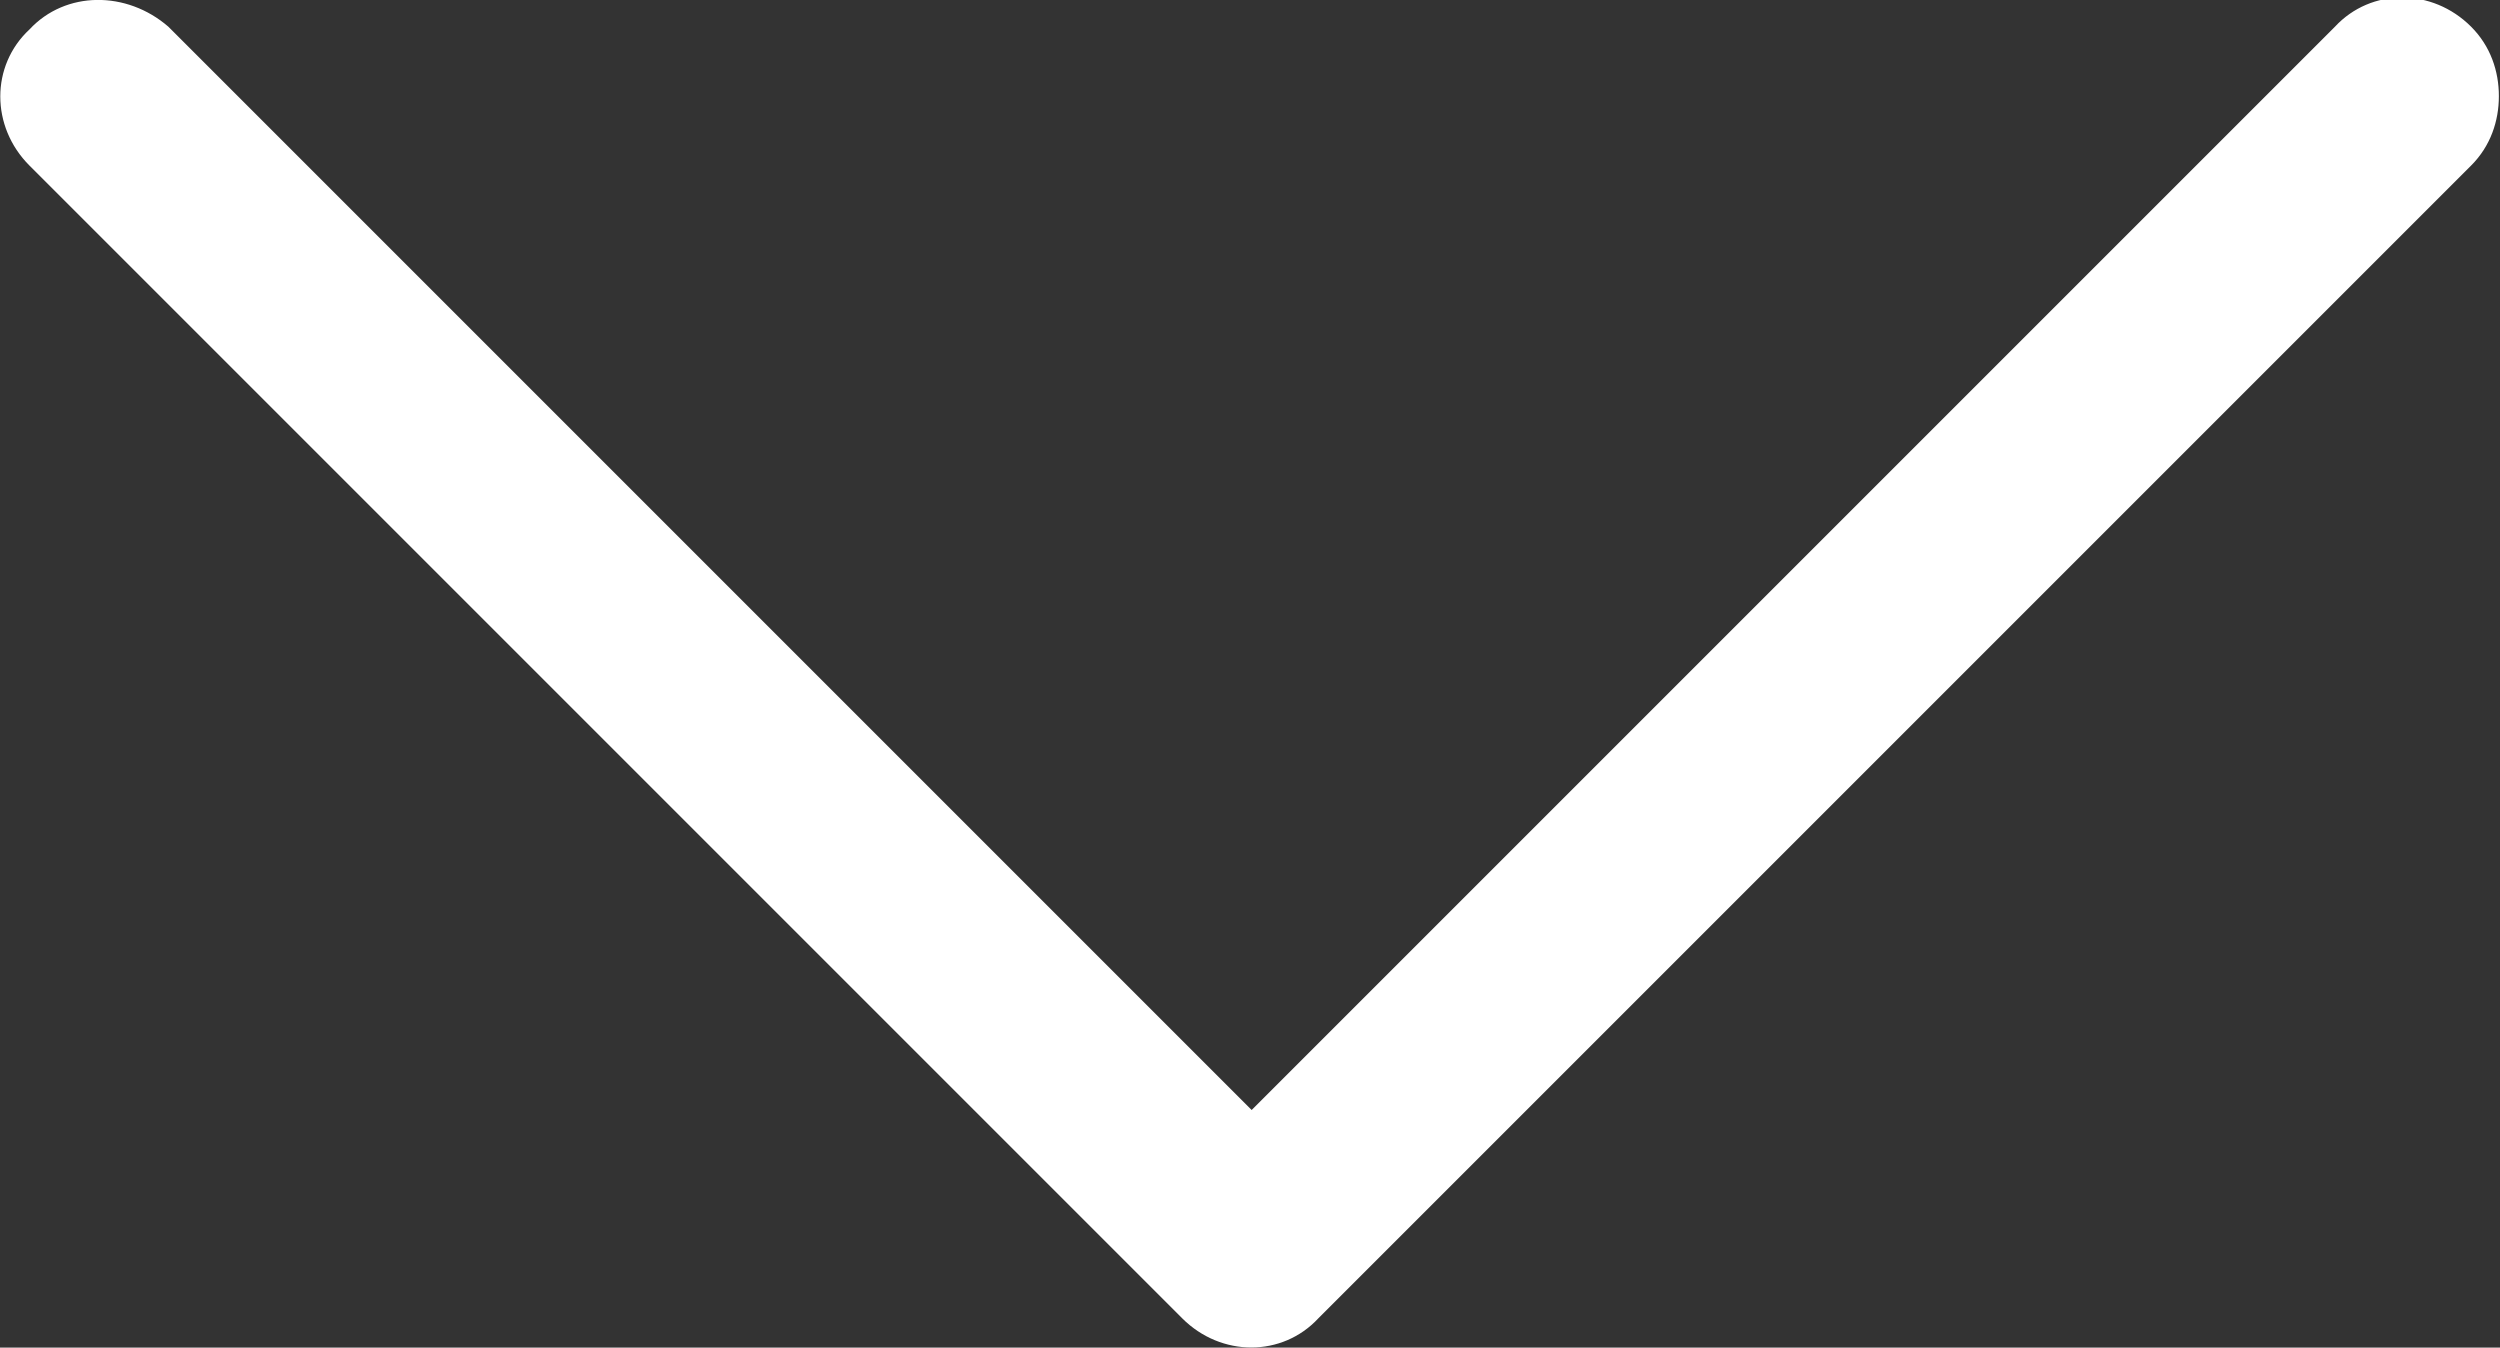 <?xml version="1.0" encoding="utf-8"?>
<!-- Generator: Adobe Illustrator 22.0.0, SVG Export Plug-In . SVG Version: 6.00 Build 0)  -->
<svg version="1.1" id="Layer_1" xmlns="http://www.w3.org/2000/svg" xmlns:xlink="http://www.w3.org/1999/xlink" x="0px" y="0px"
	 viewBox="0 0 252.3 136" style="enable-background:new 0 0 252.3 136;" xml:space="preserve">
<rect x="0" y="0" width="252.3" height="136" fill="#333333" stroke="none"/>
<style type="text/css">
	.st0{fill:#FFFFFF;}
</style>
<g transform="translate(128 128) scale(0.97 0.97)">
	<g transform="translate(-130.05 -130.05) scale(2.89 2.89)">
		<path class="st0" d="M89.3,2.8c0-0.9-0.3-1.8-1-2.5c-1.4-1.4-3.6-1.4-4.9,0l-39,39l-39-39C3.9-1,1.7-1,0.4,0.4
			C-1,1.7-1,3.9,0.4,5.3l41.5,41.5c1.4,1.4,3.6,1.4,4.9,0L88.3,5.3C89,4.6,89.3,3.7,89.3,2.8z"/>
	</g>
</g>
</svg>

